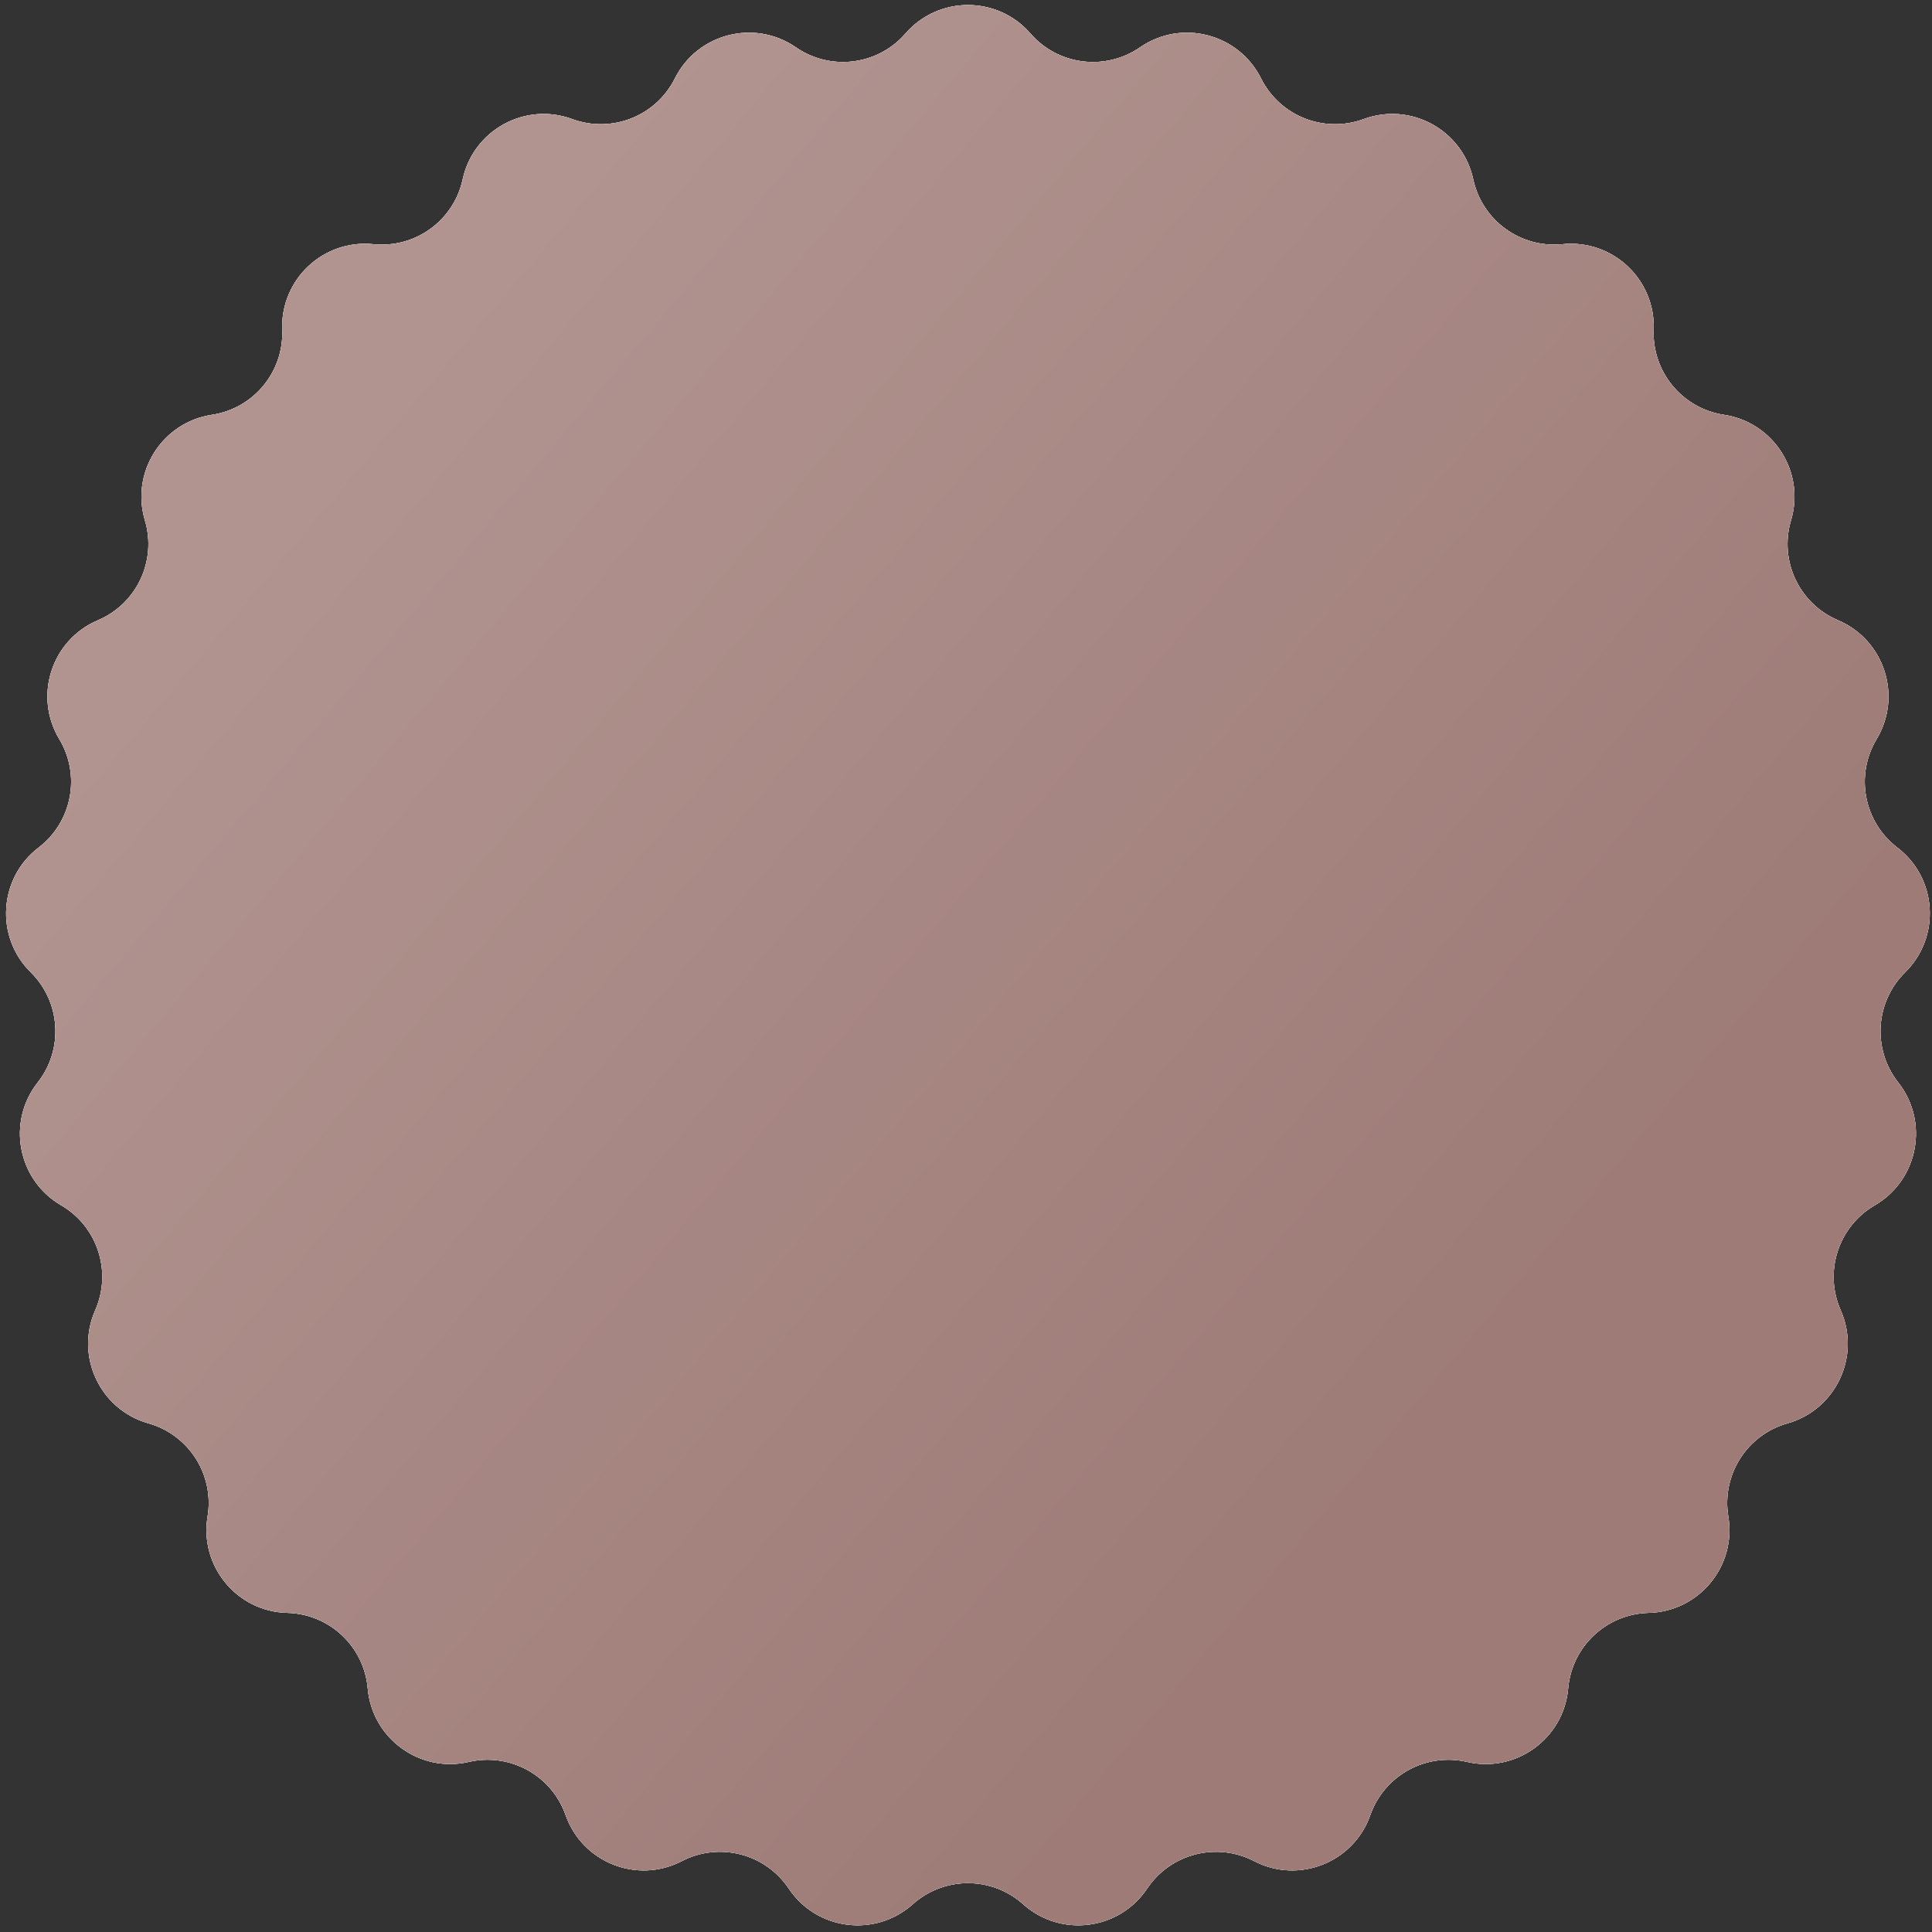 <?xml version="1.0" encoding="UTF-8"?> <svg xmlns="http://www.w3.org/2000/svg" width="244" height="244" viewBox="0 0 244 244" fill="none"><rect x="0" y="0" width="244" height="244" fill="#333333" stroke="none"/> <path d="M114.354 4.233C118.522 -0.565 125.971 -0.565 130.14 4.233V4.233C133.633 8.253 139.589 9.005 143.972 5.98V5.98C149.203 2.37 156.418 4.222 159.262 9.906V9.906C161.646 14.668 167.228 16.879 172.225 15.039V15.039C178.19 12.842 184.717 16.431 186.059 22.643V22.643C187.183 27.849 192.04 31.378 197.338 30.839V30.839C203.661 30.195 209.091 35.294 208.846 41.645V41.645C208.64 46.967 212.467 51.593 217.733 52.388V52.388C224.017 53.337 228.009 59.626 226.192 65.716V65.716C224.669 70.82 227.225 76.252 232.128 78.332V78.332C237.979 80.814 240.281 87.898 237.006 93.345V93.345C234.262 97.909 235.387 103.807 239.619 107.04V107.04C244.669 110.899 245.136 118.334 240.61 122.795V122.795C236.817 126.534 236.44 132.526 239.735 136.71V136.71C243.666 141.704 242.27 149.021 236.777 152.217V152.217C232.173 154.894 230.318 160.604 232.468 165.477V165.477C235.034 171.291 231.863 178.031 225.747 179.76V179.76C220.622 181.209 217.405 186.278 218.276 191.532V191.532C219.316 197.802 214.567 203.542 208.214 203.695V203.695C202.89 203.824 198.513 207.934 198.05 213.24V213.24C197.498 219.571 191.471 223.95 185.279 222.518V222.518C180.09 221.319 174.829 224.212 173.061 229.235V229.235C170.951 235.23 164.026 237.973 158.384 235.046V235.046C153.656 232.594 147.841 234.088 144.879 238.514V238.514C141.345 243.796 133.955 244.73 129.218 240.492V240.492C125.248 236.942 119.245 236.942 115.275 240.492V240.492C110.538 244.73 103.148 243.796 99.614 238.514V238.514C96.652 234.088 90.837 232.594 86.109 235.046V235.046C80.468 237.973 73.542 235.23 71.432 229.235V229.235C69.664 224.212 64.403 221.319 59.214 222.518V222.518C53.022 223.95 46.995 219.571 46.443 213.24V213.24C45.98 207.934 41.604 203.824 36.279 203.695V203.695C29.926 203.542 25.178 197.802 26.217 191.532V191.532C27.088 186.278 23.871 181.209 18.746 179.76V179.76C12.631 178.031 9.459 171.291 12.025 165.477V165.477C14.175 160.604 12.32 154.894 7.717 152.217V152.217C2.223 149.021 0.827 141.704 4.759 136.71V136.71C8.053 132.526 7.676 126.534 3.883 122.795V122.795C-0.643 118.334 -0.175 110.899 4.874 107.04V107.04C9.106 103.807 10.231 97.909 7.487 93.345V93.345C4.212 87.898 6.514 80.814 12.365 78.332V78.332C17.268 76.252 19.824 70.82 18.302 65.716V65.716C16.484 59.626 20.476 53.337 26.76 52.388V52.388C32.026 51.593 35.853 46.967 35.647 41.645V41.645C35.402 35.294 40.832 30.195 47.155 30.839V30.839C52.453 31.378 57.31 27.849 58.434 22.643V22.643C59.776 16.431 66.304 12.842 72.268 15.039V15.039C77.265 16.879 82.848 14.668 85.231 9.906V9.906C88.076 4.222 95.29 2.37 100.521 5.98V5.98C104.904 9.005 110.861 8.253 114.354 4.233V4.233Z" fill="white"></path> <path d="M114.354 4.233C118.522 -0.565 125.971 -0.565 130.14 4.233V4.233C133.633 8.253 139.589 9.005 143.972 5.98V5.98C149.203 2.37 156.418 4.222 159.262 9.906V9.906C161.646 14.668 167.228 16.879 172.225 15.039V15.039C178.19 12.842 184.717 16.431 186.059 22.643V22.643C187.183 27.849 192.04 31.378 197.338 30.839V30.839C203.661 30.195 209.091 35.294 208.846 41.645V41.645C208.64 46.967 212.467 51.593 217.733 52.388V52.388C224.017 53.337 228.009 59.626 226.192 65.716V65.716C224.669 70.82 227.225 76.252 232.128 78.332V78.332C237.979 80.814 240.281 87.898 237.006 93.345V93.345C234.262 97.909 235.387 103.807 239.619 107.04V107.04C244.669 110.899 245.136 118.334 240.61 122.795V122.795C236.817 126.534 236.44 132.526 239.735 136.71V136.71C243.666 141.704 242.27 149.021 236.777 152.217V152.217C232.173 154.894 230.318 160.604 232.468 165.477V165.477C235.034 171.291 231.863 178.031 225.747 179.76V179.76C220.622 181.209 217.405 186.278 218.276 191.532V191.532C219.316 197.802 214.567 203.542 208.214 203.695V203.695C202.89 203.824 198.513 207.934 198.05 213.24V213.24C197.498 219.571 191.471 223.95 185.279 222.518V222.518C180.09 221.319 174.829 224.212 173.061 229.235V229.235C170.951 235.23 164.026 237.973 158.384 235.046V235.046C153.656 232.594 147.841 234.088 144.879 238.514V238.514C141.345 243.796 133.955 244.73 129.218 240.492V240.492C125.248 236.942 119.245 236.942 115.275 240.492V240.492C110.538 244.73 103.148 243.796 99.614 238.514V238.514C96.652 234.088 90.837 232.594 86.109 235.046V235.046C80.468 237.973 73.542 235.23 71.432 229.235V229.235C69.664 224.212 64.403 221.319 59.214 222.518V222.518C53.022 223.95 46.995 219.571 46.443 213.24V213.24C45.98 207.934 41.604 203.824 36.279 203.695V203.695C29.926 203.542 25.178 197.802 26.217 191.532V191.532C27.088 186.278 23.871 181.209 18.746 179.76V179.76C12.631 178.031 9.459 171.291 12.025 165.477V165.477C14.175 160.604 12.32 154.894 7.717 152.217V152.217C2.223 149.021 0.827 141.704 4.759 136.71V136.71C8.053 132.526 7.676 126.534 3.883 122.795V122.795C-0.643 118.334 -0.175 110.899 4.874 107.04V107.04C9.106 103.807 10.231 97.909 7.487 93.345V93.345C4.212 87.898 6.514 80.814 12.365 78.332V78.332C17.268 76.252 19.824 70.82 18.302 65.716V65.716C16.484 59.626 20.476 53.337 26.76 52.388V52.388C32.026 51.593 35.853 46.967 35.647 41.645V41.645C35.402 35.294 40.832 30.195 47.155 30.839V30.839C52.453 31.378 57.31 27.849 58.434 22.643V22.643C59.776 16.431 66.304 12.842 72.268 15.039V15.039C77.265 16.879 82.848 14.668 85.231 9.906V9.906C88.076 4.222 95.29 2.37 100.521 5.98V5.98C104.904 9.005 110.861 8.253 114.354 4.233V4.233Z" fill="url(#paint0_radial_487_5545)"></path> <path d="M114.354 4.233C118.522 -0.565 125.971 -0.565 130.14 4.233V4.233C133.633 8.253 139.589 9.005 143.972 5.98V5.98C149.203 2.37 156.418 4.222 159.262 9.906V9.906C161.646 14.668 167.228 16.879 172.225 15.039V15.039C178.19 12.842 184.717 16.431 186.059 22.643V22.643C187.183 27.849 192.04 31.378 197.338 30.839V30.839C203.661 30.195 209.091 35.294 208.846 41.645V41.645C208.64 46.967 212.467 51.593 217.733 52.388V52.388C224.017 53.337 228.009 59.626 226.192 65.716V65.716C224.669 70.82 227.225 76.252 232.128 78.332V78.332C237.979 80.814 240.281 87.898 237.006 93.345V93.345C234.262 97.909 235.387 103.807 239.619 107.04V107.04C244.669 110.899 245.136 118.334 240.61 122.795V122.795C236.817 126.534 236.44 132.526 239.735 136.71V136.71C243.666 141.704 242.27 149.021 236.777 152.217V152.217C232.173 154.894 230.318 160.604 232.468 165.477V165.477C235.034 171.291 231.863 178.031 225.747 179.76V179.76C220.622 181.209 217.405 186.278 218.276 191.532V191.532C219.316 197.802 214.567 203.542 208.214 203.695V203.695C202.89 203.824 198.513 207.934 198.05 213.24V213.24C197.498 219.571 191.471 223.95 185.279 222.518V222.518C180.09 221.319 174.829 224.212 173.061 229.235V229.235C170.951 235.23 164.026 237.973 158.384 235.046V235.046C153.656 232.594 147.841 234.088 144.879 238.514V238.514C141.345 243.796 133.955 244.73 129.218 240.492V240.492C125.248 236.942 119.245 236.942 115.275 240.492V240.492C110.538 244.73 103.148 243.796 99.614 238.514V238.514C96.652 234.088 90.837 232.594 86.109 235.046V235.046C80.468 237.973 73.542 235.23 71.432 229.235V229.235C69.664 224.212 64.403 221.319 59.214 222.518V222.518C53.022 223.95 46.995 219.571 46.443 213.24V213.24C45.98 207.934 41.604 203.824 36.279 203.695V203.695C29.926 203.542 25.178 197.802 26.217 191.532V191.532C27.088 186.278 23.871 181.209 18.746 179.76V179.76C12.631 178.031 9.459 171.291 12.025 165.477V165.477C14.175 160.604 12.32 154.894 7.717 152.217V152.217C2.223 149.021 0.827 141.704 4.759 136.71V136.71C8.053 132.526 7.676 126.534 3.883 122.795V122.795C-0.643 118.334 -0.175 110.899 4.874 107.04V107.04C9.106 103.807 10.231 97.909 7.487 93.345V93.345C4.212 87.898 6.514 80.814 12.365 78.332V78.332C17.268 76.252 19.824 70.82 18.302 65.716V65.716C16.484 59.626 20.476 53.337 26.76 52.388V52.388C32.026 51.593 35.853 46.967 35.647 41.645V41.645C35.402 35.294 40.832 30.195 47.155 30.839V30.839C52.453 31.378 57.31 27.849 58.434 22.643V22.643C59.776 16.431 66.304 12.842 72.268 15.039V15.039C77.265 16.879 82.848 14.668 85.231 9.906V9.906C88.076 4.222 95.29 2.37 100.521 5.98V5.98C104.904 9.005 110.861 8.253 114.354 4.233V4.233Z" fill="url(#paint1_linear_487_5545)"></path> <path d="M114.354 4.233C118.522 -0.565 125.971 -0.565 130.14 4.233V4.233C133.633 8.253 139.589 9.005 143.972 5.98V5.98C149.203 2.37 156.418 4.222 159.262 9.906V9.906C161.646 14.668 167.228 16.879 172.225 15.039V15.039C178.19 12.842 184.717 16.431 186.059 22.643V22.643C187.183 27.849 192.04 31.378 197.338 30.839V30.839C203.661 30.195 209.091 35.294 208.846 41.645V41.645C208.64 46.967 212.467 51.593 217.733 52.388V52.388C224.017 53.337 228.009 59.626 226.192 65.716V65.716C224.669 70.82 227.225 76.252 232.128 78.332V78.332C237.979 80.814 240.281 87.898 237.006 93.345V93.345C234.262 97.909 235.387 103.807 239.619 107.04V107.04C244.669 110.899 245.136 118.334 240.61 122.795V122.795C236.817 126.534 236.44 132.526 239.735 136.71V136.71C243.666 141.704 242.27 149.021 236.777 152.217V152.217C232.173 154.894 230.318 160.604 232.468 165.477V165.477C235.034 171.291 231.863 178.031 225.747 179.76V179.76C220.622 181.209 217.405 186.278 218.276 191.532V191.532C219.316 197.802 214.567 203.542 208.214 203.695V203.695C202.89 203.824 198.513 207.934 198.05 213.24V213.24C197.498 219.571 191.471 223.95 185.279 222.518V222.518C180.09 221.319 174.829 224.212 173.061 229.235V229.235C170.951 235.23 164.026 237.973 158.384 235.046V235.046C153.656 232.594 147.841 234.088 144.879 238.514V238.514C141.345 243.796 133.955 244.73 129.218 240.492V240.492C125.248 236.942 119.245 236.942 115.275 240.492V240.492C110.538 244.73 103.148 243.796 99.614 238.514V238.514C96.652 234.088 90.837 232.594 86.109 235.046V235.046C80.468 237.973 73.542 235.23 71.432 229.235V229.235C69.664 224.212 64.403 221.319 59.214 222.518V222.518C53.022 223.95 46.995 219.571 46.443 213.24V213.24C45.98 207.934 41.604 203.824 36.279 203.695V203.695C29.926 203.542 25.178 197.802 26.217 191.532V191.532C27.088 186.278 23.871 181.209 18.746 179.76V179.76C12.631 178.031 9.459 171.291 12.025 165.477V165.477C14.175 160.604 12.32 154.894 7.717 152.217V152.217C2.223 149.021 0.827 141.704 4.759 136.71V136.71C8.053 132.526 7.676 126.534 3.883 122.795V122.795C-0.643 118.334 -0.175 110.899 4.874 107.04V107.04C9.106 103.807 10.231 97.909 7.487 93.345V93.345C4.212 87.898 6.514 80.814 12.365 78.332V78.332C17.268 76.252 19.824 70.82 18.302 65.716V65.716C16.484 59.626 20.476 53.337 26.76 52.388V52.388C32.026 51.593 35.853 46.967 35.647 41.645V41.645C35.402 35.294 40.832 30.195 47.155 30.839V30.839C52.453 31.378 57.31 27.849 58.434 22.643V22.643C59.776 16.431 66.304 12.842 72.268 15.039V15.039C77.265 16.879 82.848 14.668 85.231 9.906V9.906C88.076 4.222 95.29 2.37 100.521 5.98V5.98C104.904 9.005 110.861 8.253 114.354 4.233V4.233Z" fill="black" fill-opacity="0.11"></path> <defs> <radialGradient id="paint0_radial_487_5545" cx="0" cy="0" r="1" gradientUnits="userSpaceOnUse" gradientTransform="translate(122.247 122.333) rotate(90) scale(128.341 101.297)"> <stop stop-color="#F2F2F2"></stop> <stop offset="1" stop-color="white"></stop> </radialGradient> <linearGradient id="paint1_linear_487_5545" x1="93.793" y1="-4.852" x2="235.771" y2="114.721" gradientUnits="userSpaceOnUse"> <stop stop-color="#C7A6A2"></stop> <stop offset="1" stop-color="#B18A85"></stop> </linearGradient> </defs> </svg> 